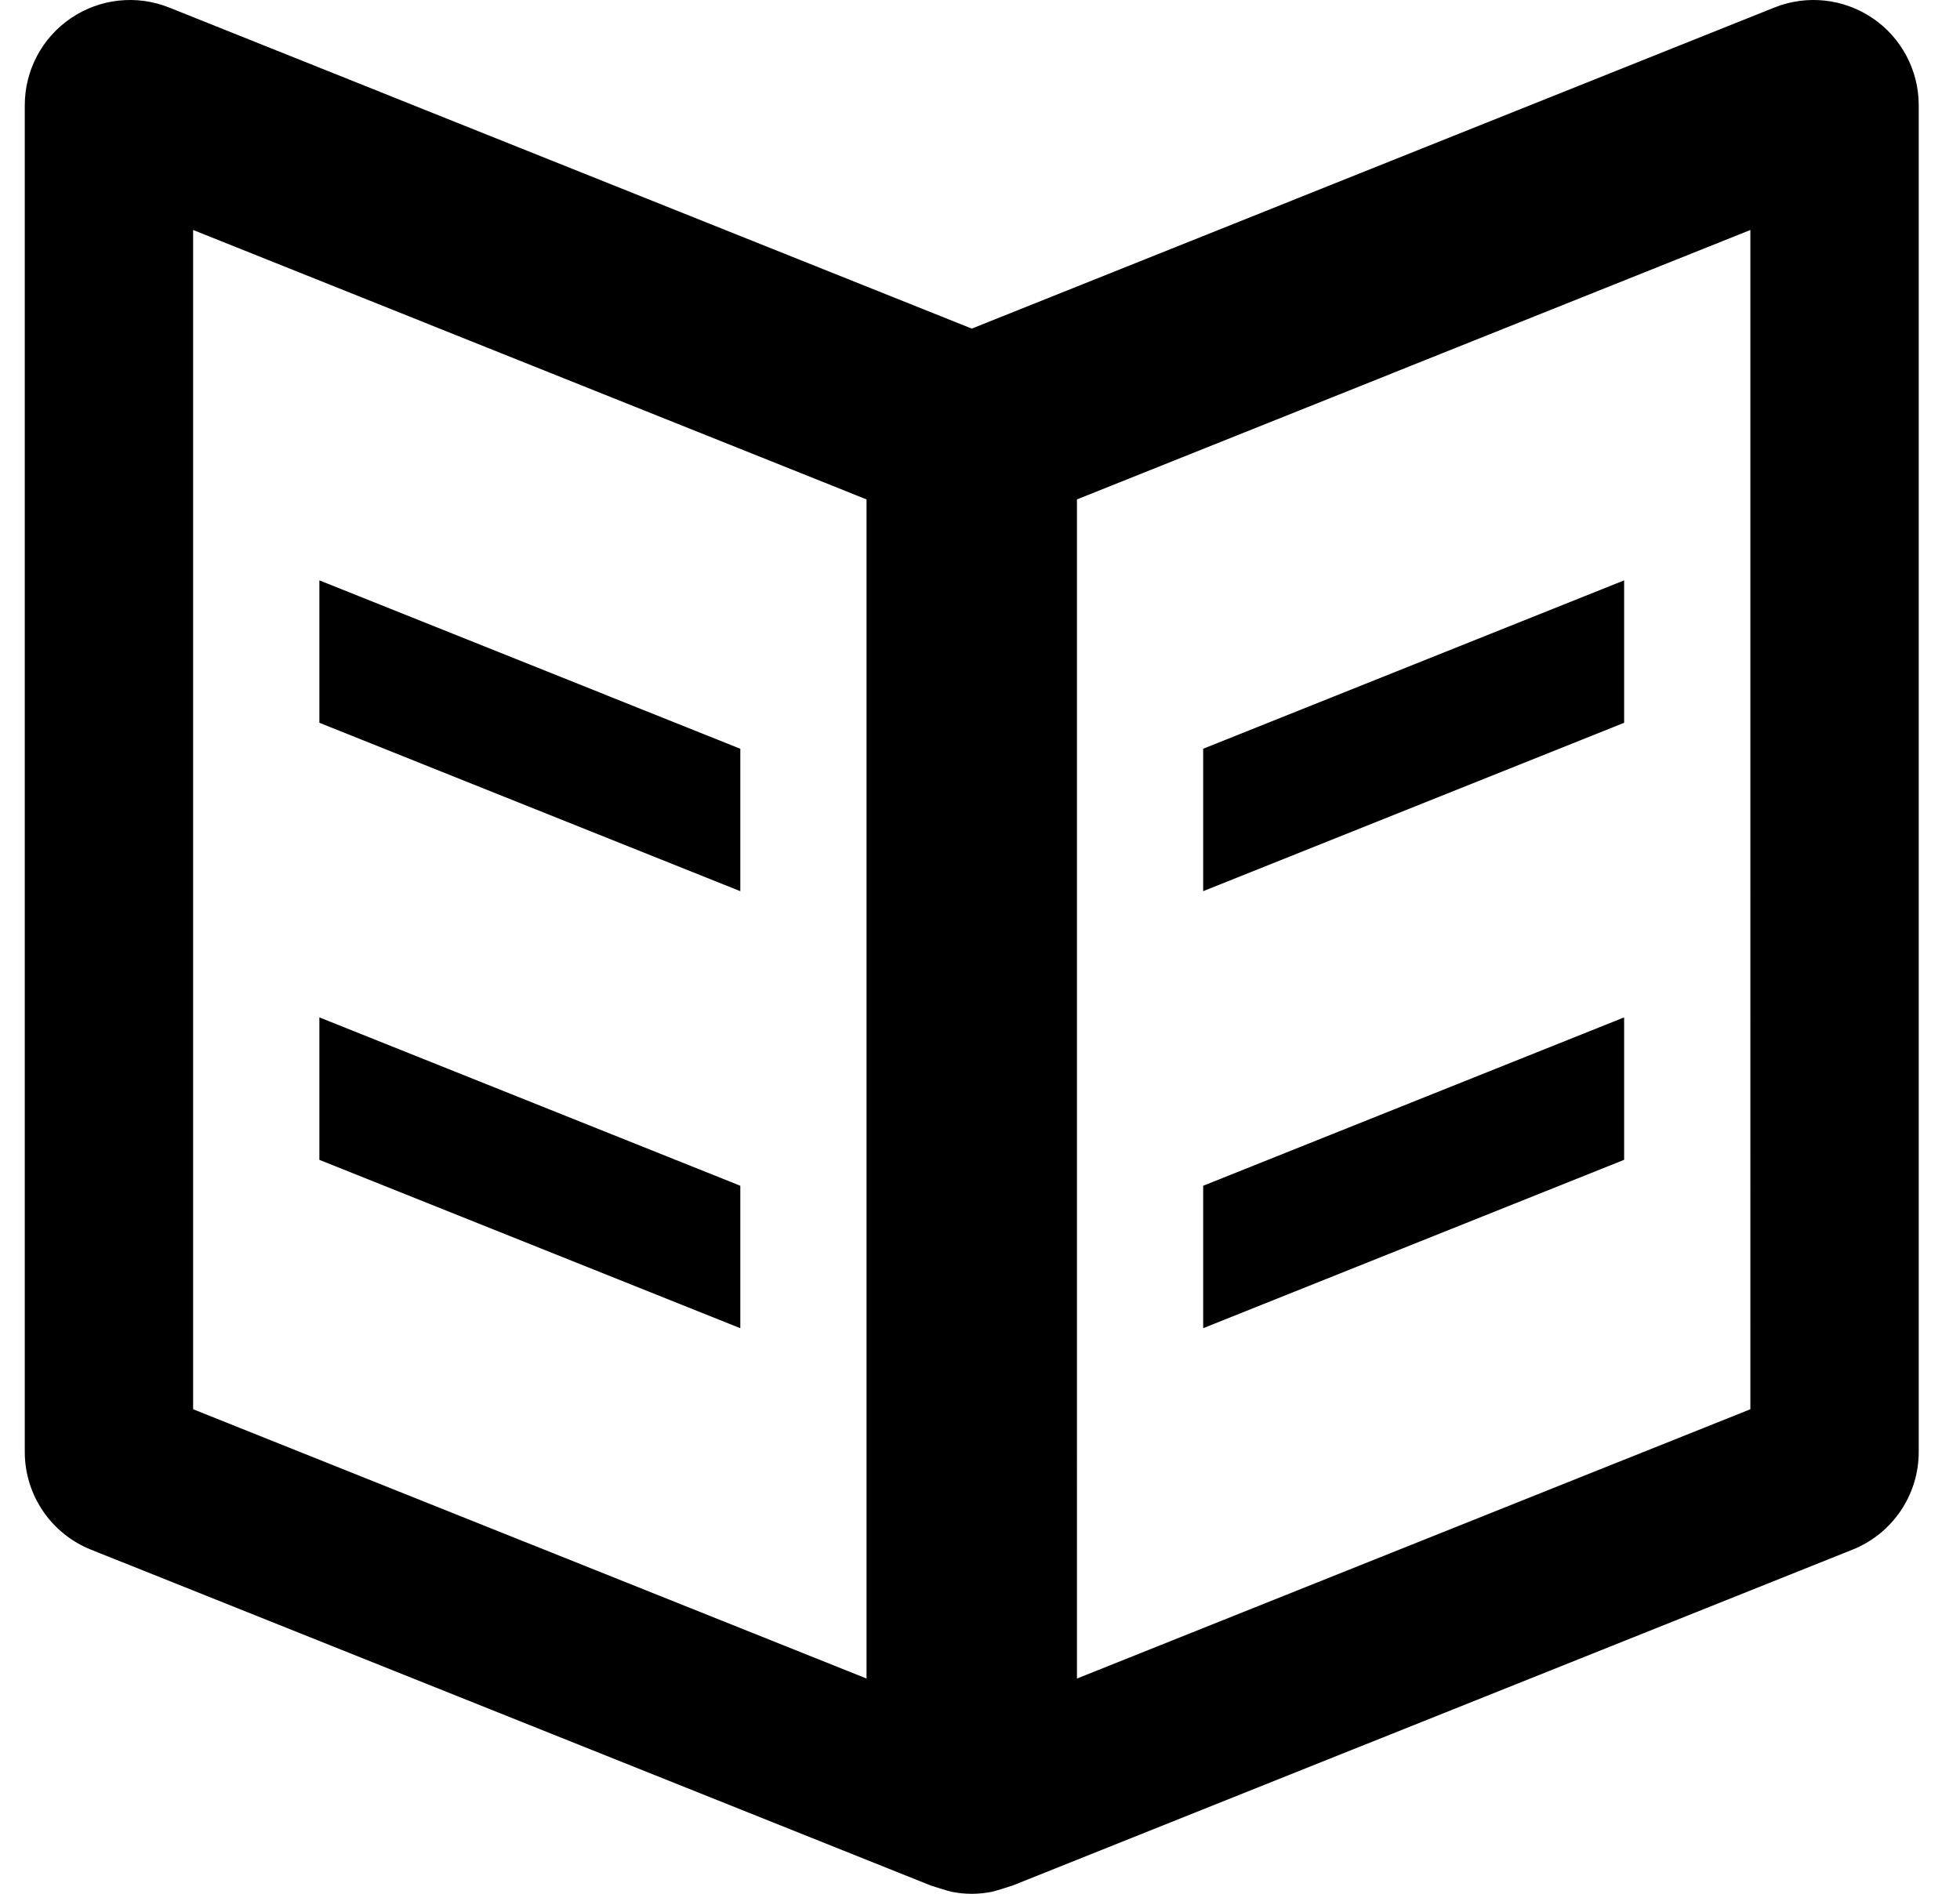 <?xml version="1.0" encoding="utf-8"?>
<!-- Generator: Adobe Illustrator 17.0.0, SVG Export Plug-In . SVG Version: 6.00 Build 0)  -->
<!DOCTYPE svg PUBLIC "-//W3C//DTD SVG 1.1//EN" "http://www.w3.org/Graphics/SVG/1.1/DTD/svg11.dtd">
<svg version="1.1" id="Layer_1" xmlns="http://www.w3.org/2000/svg" xmlns:xlink="http://www.w3.org/1999/xlink" x="0px" y="0px"
	 width="216px" height="208.722px" viewBox="0 0 216 208.722" enable-background="new 0 0 216 208.722" xml:space="preserve">
<path d="M81.585,130.686l-46.389-18.558v15.7l46.389,18.556V130.686z M81.585,82.522L35.196,63.964v15.697l46.389,18.558V82.522z
	 M206.359,1.996c-3.186-2.157-7.234-2.598-10.81-1.168l-88.458,35.388L18.633,0.828C15.058-0.601,11.01-0.161,7.826,1.996
	c-3.184,2.154-5.096,5.75-5.096,9.6V160.02c0,4.742,2.887,9.002,7.287,10.768l92.568,37.022c0,0,1.897,0.611,2.256,0.684
	c0.745,0.147,1.496,0.228,2.25,0.228c0.756,0,1.506-0.081,2.251-0.228c0.357-0.074,2.262-0.689,2.262-0.689l92.557-37.017
	c4.403-1.765,7.29-6.025,7.29-10.768V11.597C211.451,7.746,209.541,4.15,206.359,1.996z M95.496,184.996l-74.212-29.681V25.347
	l74.212,29.694V184.996z M192.898,155.315l-74.213,29.681V55.041l74.213-29.694V155.315z M178.986,112.128l-46.391,18.558v15.698
	l46.391-18.556V112.128z M178.986,63.964l-46.391,18.558v15.697l46.391-18.558V63.964z"/>
</svg>
